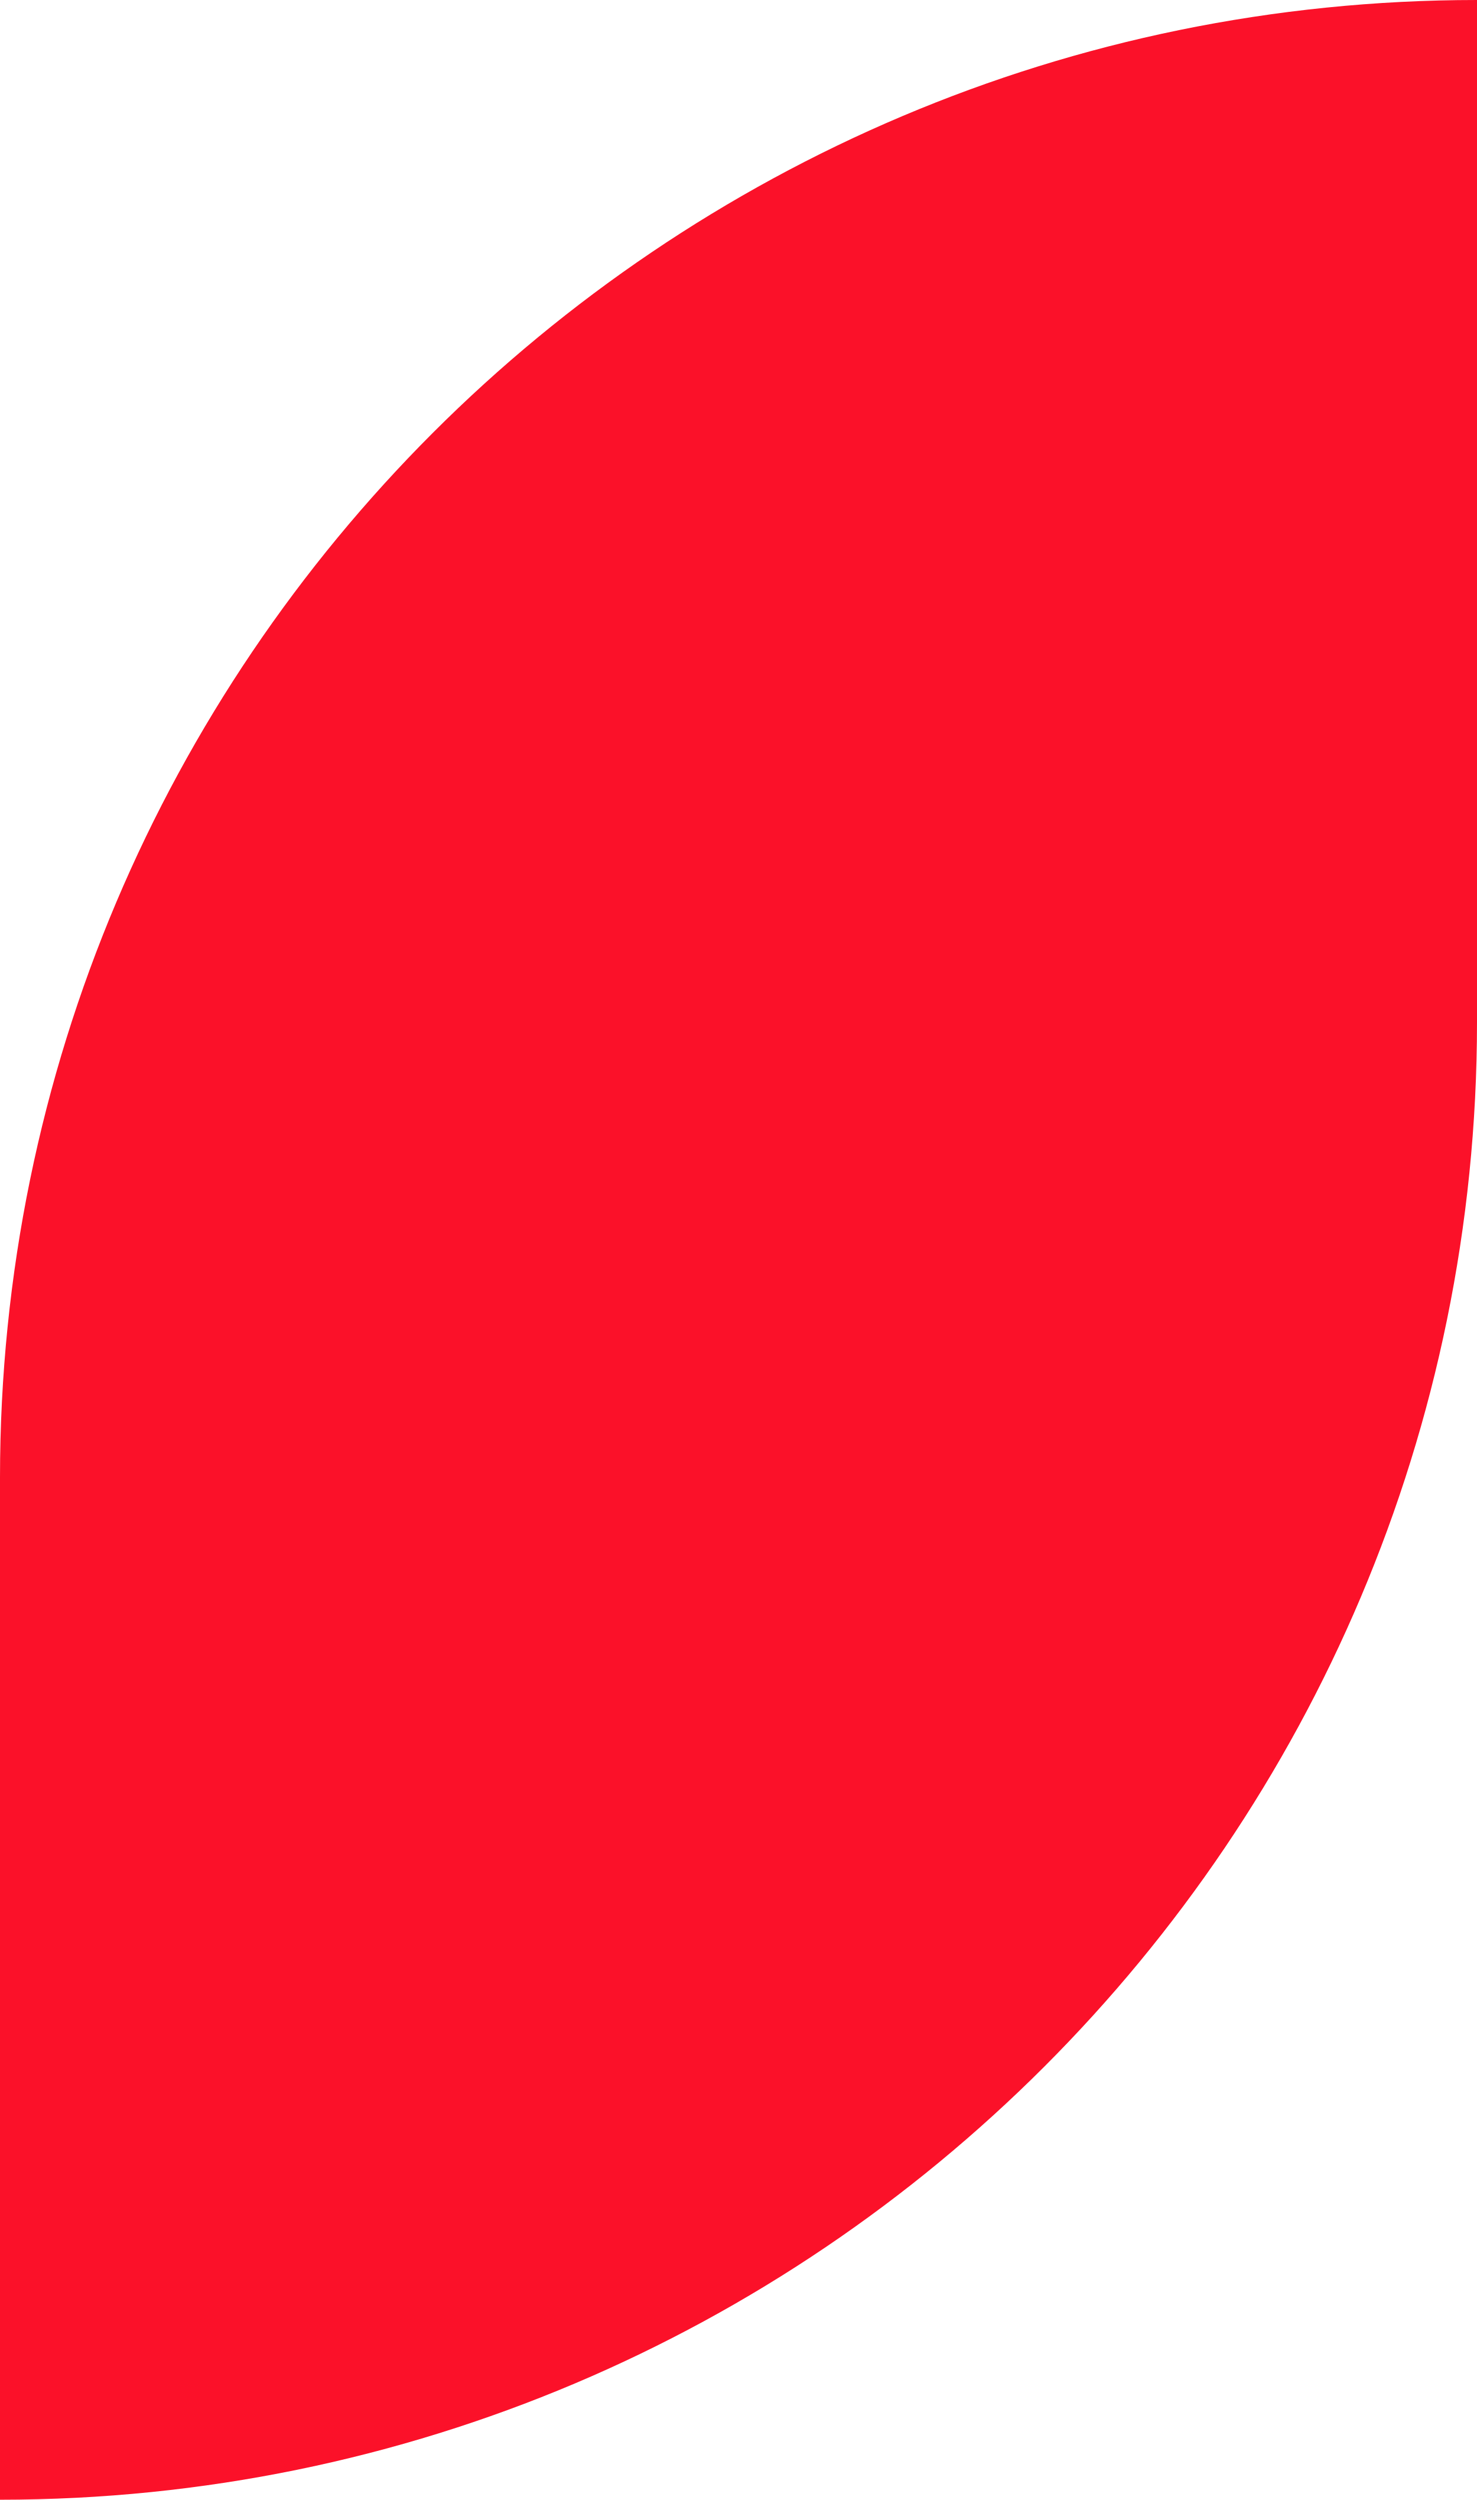 <?xml version="1.0" encoding="UTF-8"?>
<svg id="Calque_2" data-name="Calque 2" xmlns="http://www.w3.org/2000/svg" viewBox="0 0 55 93.05">
  <defs>
    <style>
      .cls-1 {
        fill: #FB1129;
      }
    </style>
  </defs>
  <g id="Calque_1-2" data-name="Calque 1">
    <path class="cls-1" d="M55,0h0v38.05C55,68.4,30.36,93.05,0,93.05H0v-38.05C0,24.64,24.64,0,55,0Z"/>
  </g>
</svg>